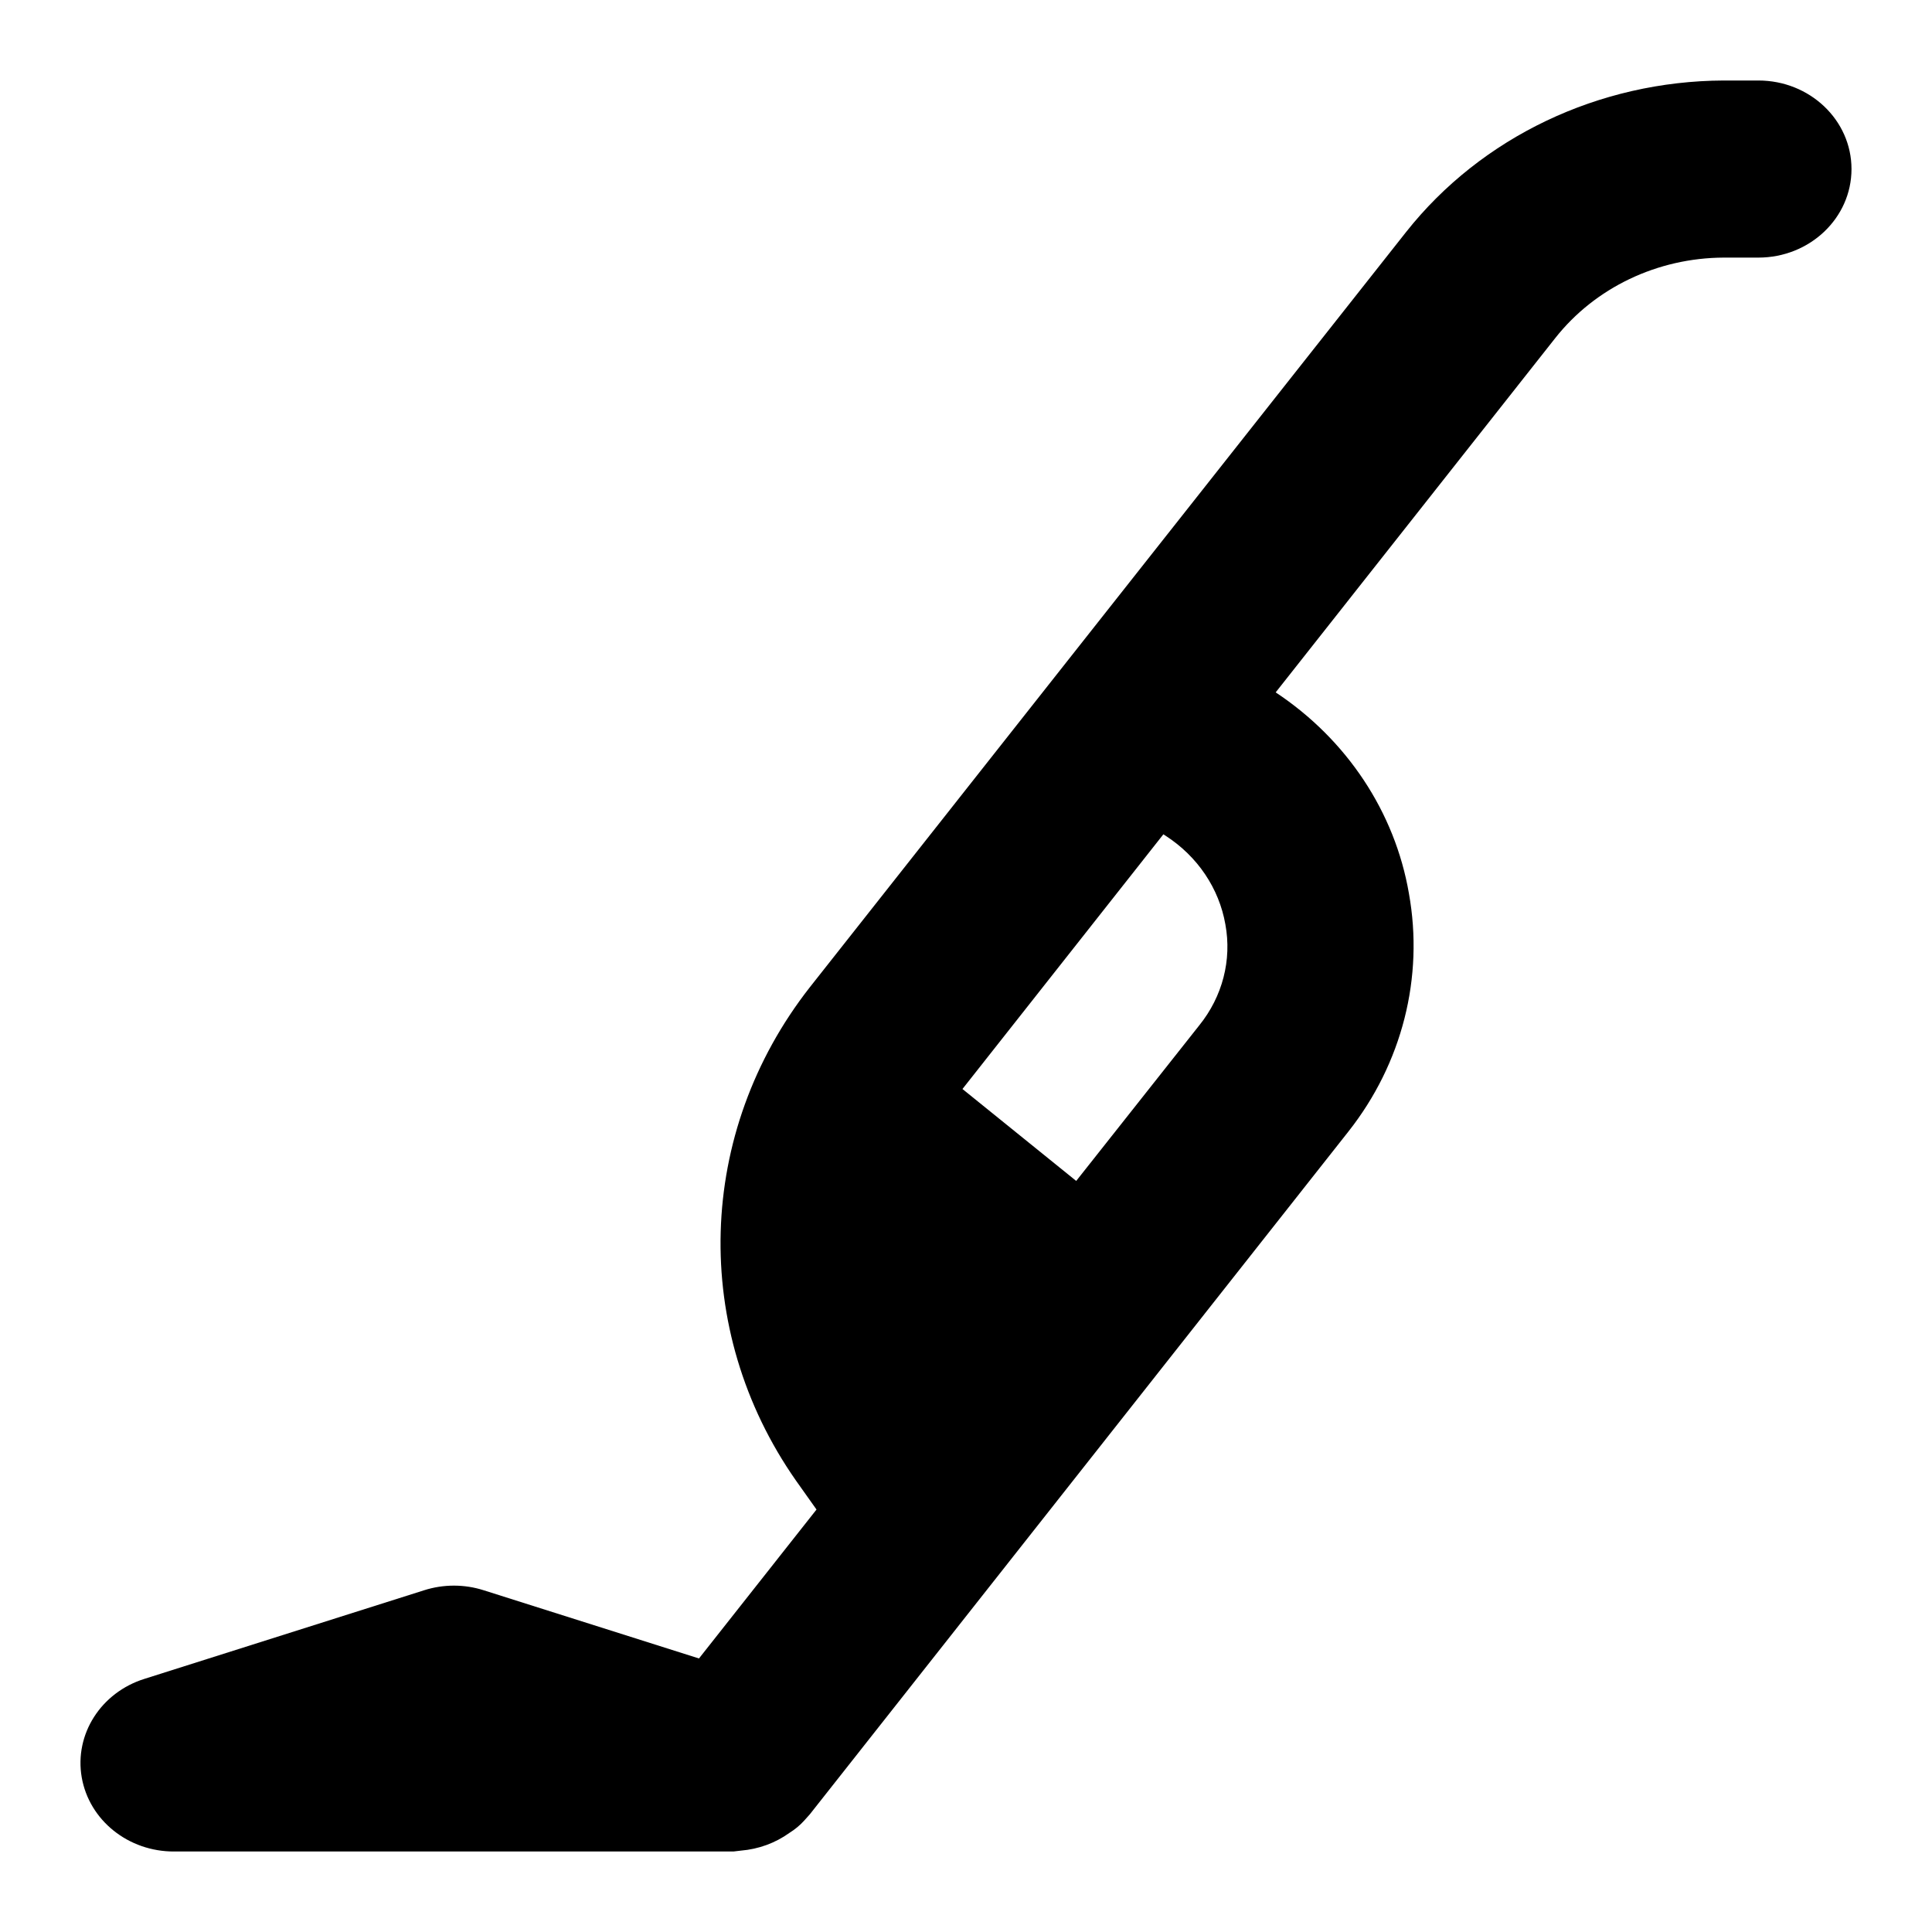 <?xml version="1.0" encoding="UTF-8"?>
<svg width="24px" height="24px" viewBox="0 0 24 24" version="1.1" xmlns="http://www.w3.org/2000/svg" xmlns:xlink="http://www.w3.org/1999/xlink">
    <title>gw_vacuum</title>
    <g id="Page-1" stroke="none" stroke-width="1" fill="none" fill-rule="evenodd">
        <g id="Landing-page-v2.1" transform="translate(-283, -370)">
            <g id="Our-recoomendations" transform="translate(35, 121)">
                <g id="Row3" transform="translate(0, 219)">
                    <g id="gw_vacuum" transform="translate(248, 30)">
                        <rect id="Rectangle" x="0" y="0" width="24" height="24"></rect>
                        <path d="M21.843,1 C22.482,1 23,1.492 23,2.1 C23,2.708 22.482,3.2 21.843,3.2 L21.414,3.2 C20.589,3.203 19.814,3.573 19.319,4.201 L15.847,8.601 C16.731,9.187 17.328,10.088 17.502,11.098 C17.69,12.141 17.418,13.211 16.75,14.057 L10.06,22.538 L9.991,22.615 C9.937,22.675 9.875,22.726 9.806,22.769 C9.631,22.895 9.422,22.971 9.204,22.989 L9.111,23 L2.167,23 C1.596,23.004 1.108,22.613 1.015,22.078 C0.923,21.543 1.254,21.024 1.796,20.855 L5.268,19.755 C5.509,19.678 5.769,19.678 6.009,19.755 L8.683,20.602 L10.143,18.752 L9.887,18.391 C8.578,16.519 8.647,14.067 10.06,12.264 L13.255,8.216 L17.468,2.881 C18.401,1.702 19.862,1.006 21.414,1 L21.843,1 Z M14.452,10.364 L11.956,13.528 L13.369,14.67 L14.898,12.737 C15.186,12.38 15.304,11.926 15.222,11.483 C15.144,11.036 14.876,10.638 14.481,10.383 L14.452,10.364 Z" id="Combined-Shape" fill="#000000" fill-rule="nonzero"></path>
                    </g>
                </g>
            </g>
        </g>
    </g>
</svg>